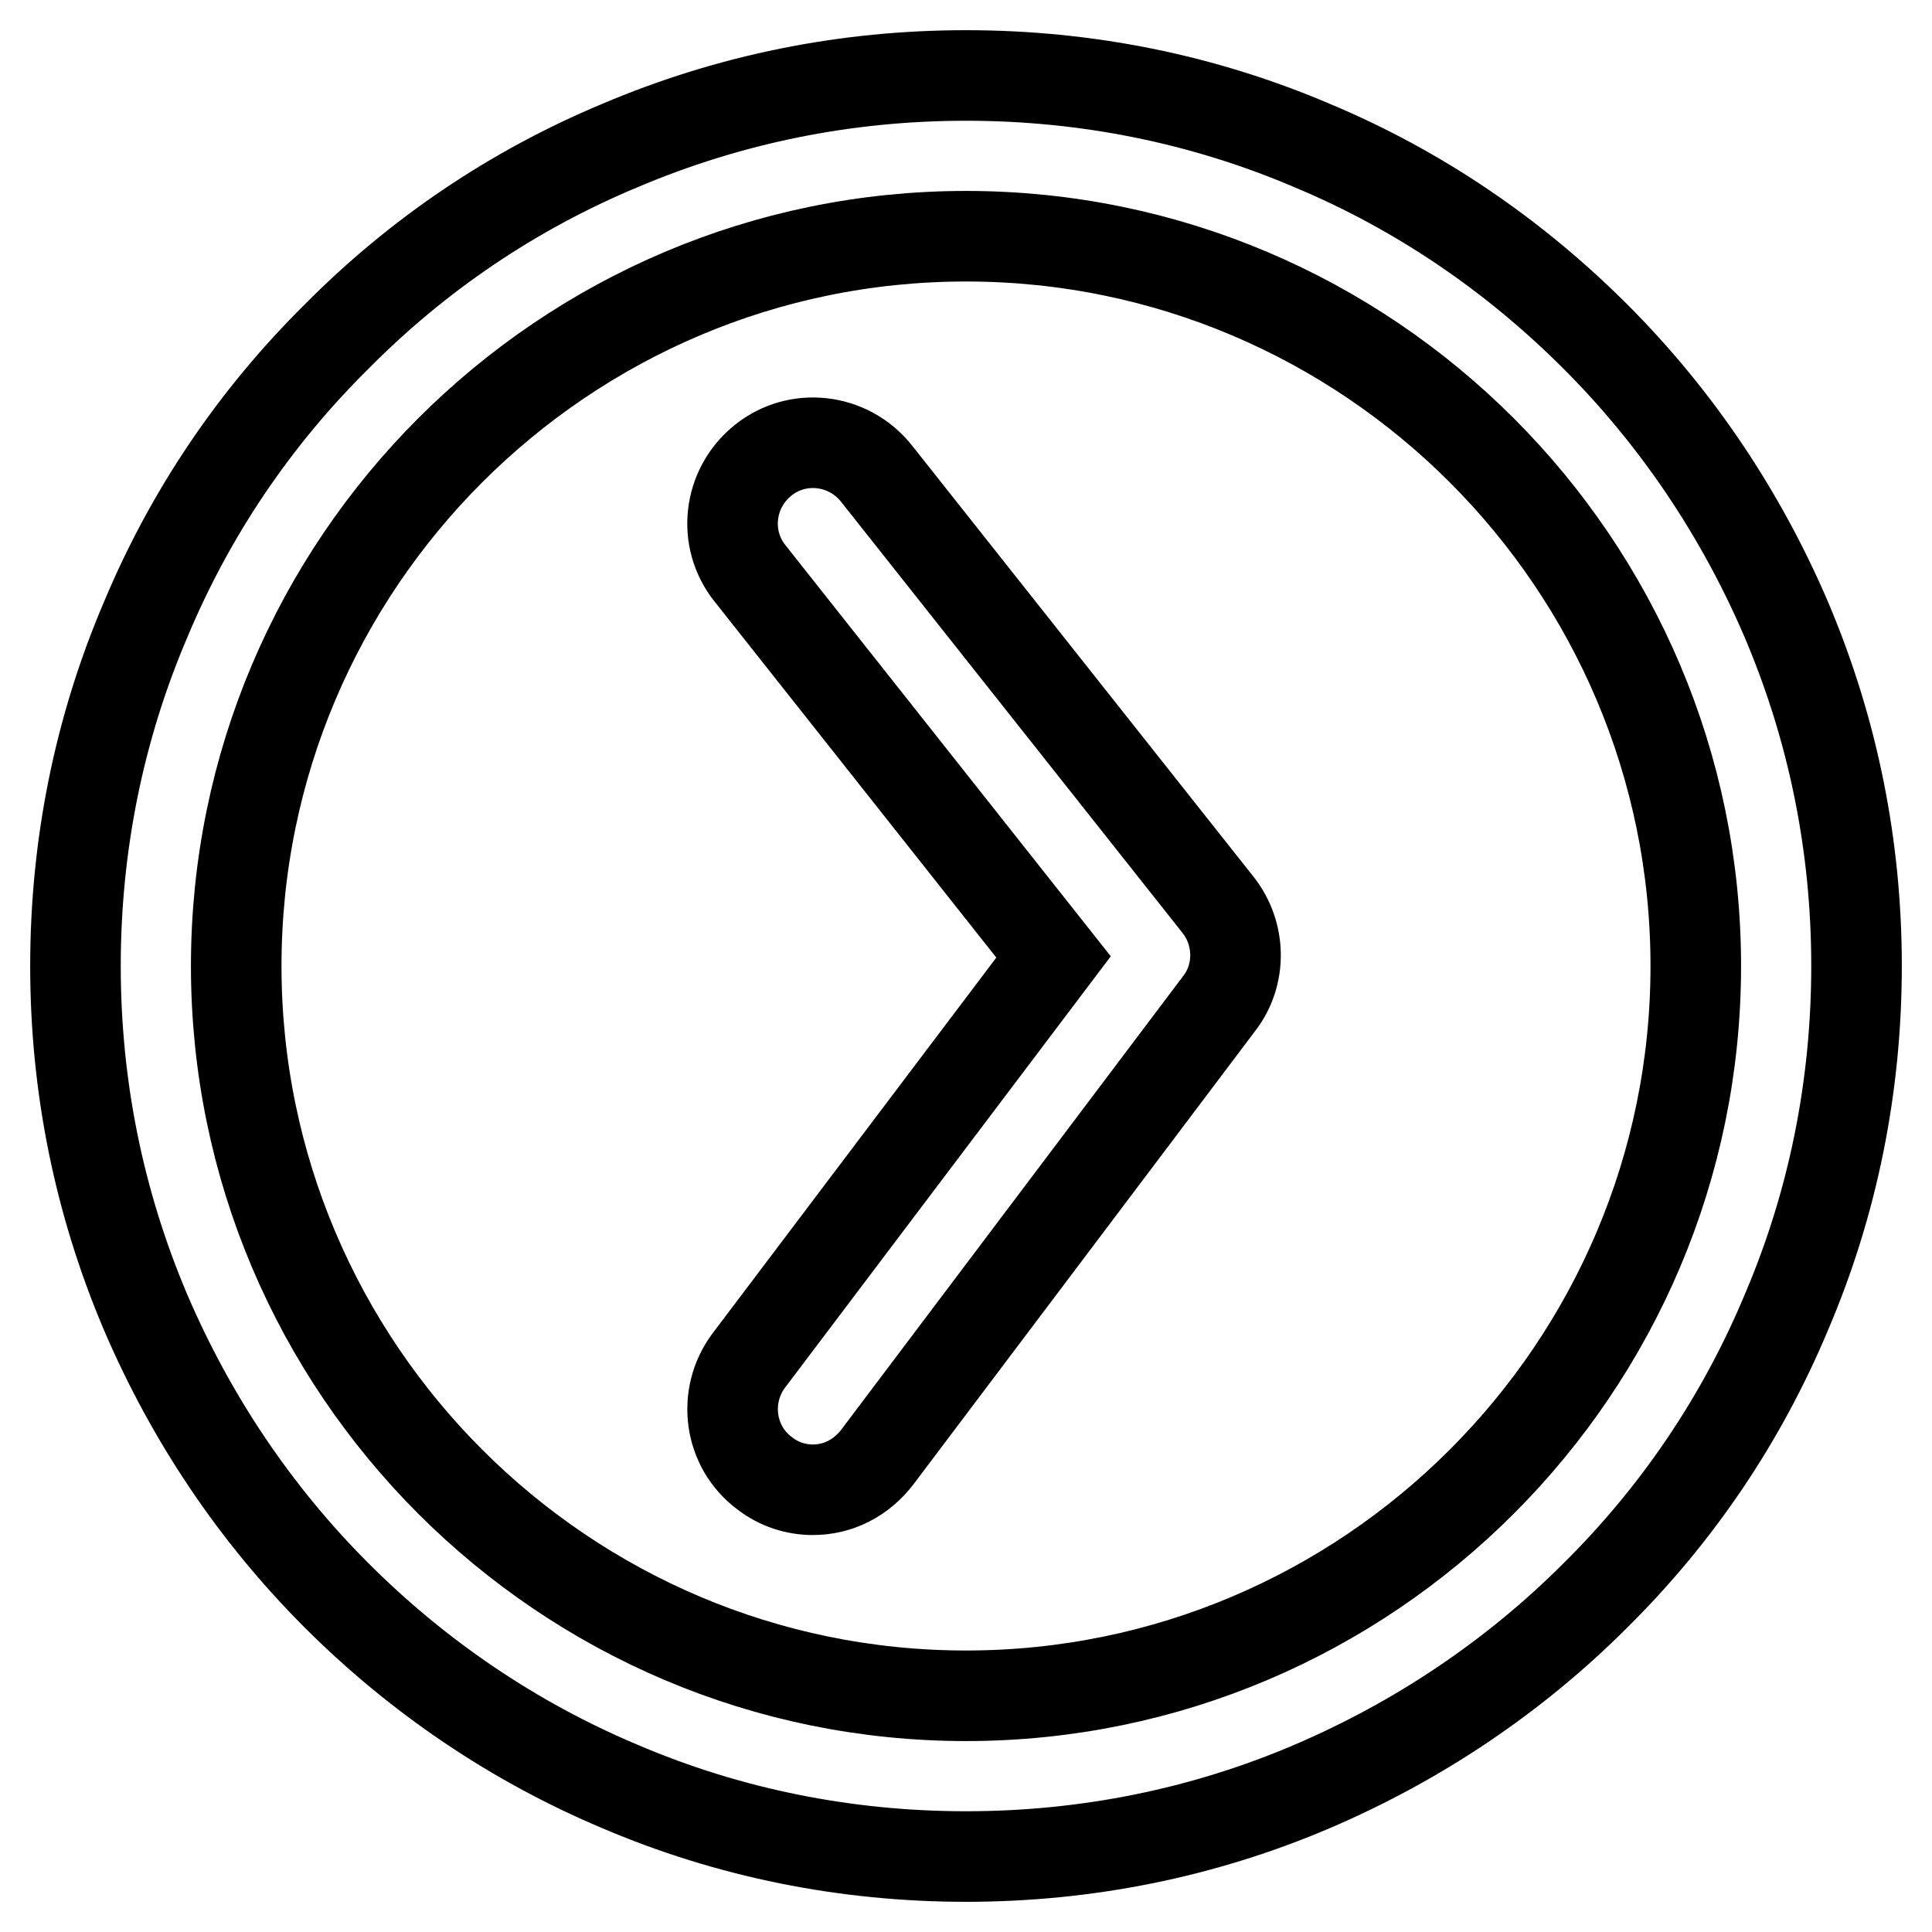 <?xml version="1.0" encoding="utf-8"?>
<!-- Svg Vector Icons : http://www.onlinewebfonts.com/icon -->
<!DOCTYPE svg PUBLIC "-//W3C//DTD SVG 1.1//EN" "http://www.w3.org/Graphics/SVG/1.1/DTD/svg11.dtd">
<svg version="1.1" xmlns="http://www.w3.org/2000/svg" xmlns:xlink="http://www.w3.org/1999/xlink" x="0px" y="0px" viewBox="0 0 256 256" enable-background="new 0 0 256 256" xml:space="preserve">
<g> <path stroke-width="12" fill-opacity="0" stroke="#000000"  d="M107.7,197.4c-2.2,0-4.5-0.7-6.4-2.2c-4.7-3.5-5.6-10.2-2.1-14.9l40.4-53.5L99.4,76 c-3.7-4.6-2.9-11.3,1.7-15c4.6-3.7,11.3-2.9,15,1.7l45.3,57.2c3,3.8,3.1,9.2,0.2,13l-45.3,60.1C114.1,195.9,111,197.4,107.7,197.4 L107.7,197.4z M128,246c-15.9,0-31.4-3.1-45.9-9.3c-14-5.9-26.7-14.5-37.5-25.3c-10.8-10.8-19.3-23.5-25.3-37.5 c-6.2-14.6-9.3-30-9.3-45.9s3.1-31.4,9.3-45.9C25.2,68,33.7,55.4,44.6,44.6C55.4,33.7,68,25.2,82.1,19.3c14.6-6.2,30-9.3,45.9-9.3 c15.9,0,31.4,3.1,45.9,9.3c14.1,5.9,26.7,14.5,37.5,25.3c10.8,10.8,19.3,23.5,25.3,37.5c6.2,14.6,9.3,30,9.3,45.9 s-3.1,31.4-9.3,45.9c-5.9,14.1-14.4,26.7-25.3,37.5c-10.8,10.8-23.5,19.3-37.5,25.3C159.4,242.9,143.9,246,128,246L128,246z  M128,31.3c-53.3,0-96.7,43.4-96.7,96.7s43.4,96.7,96.7,96.7c53.3,0,96.7-43.4,96.7-96.7S181.3,31.3,128,31.3L128,31.3z"/></g>
</svg>